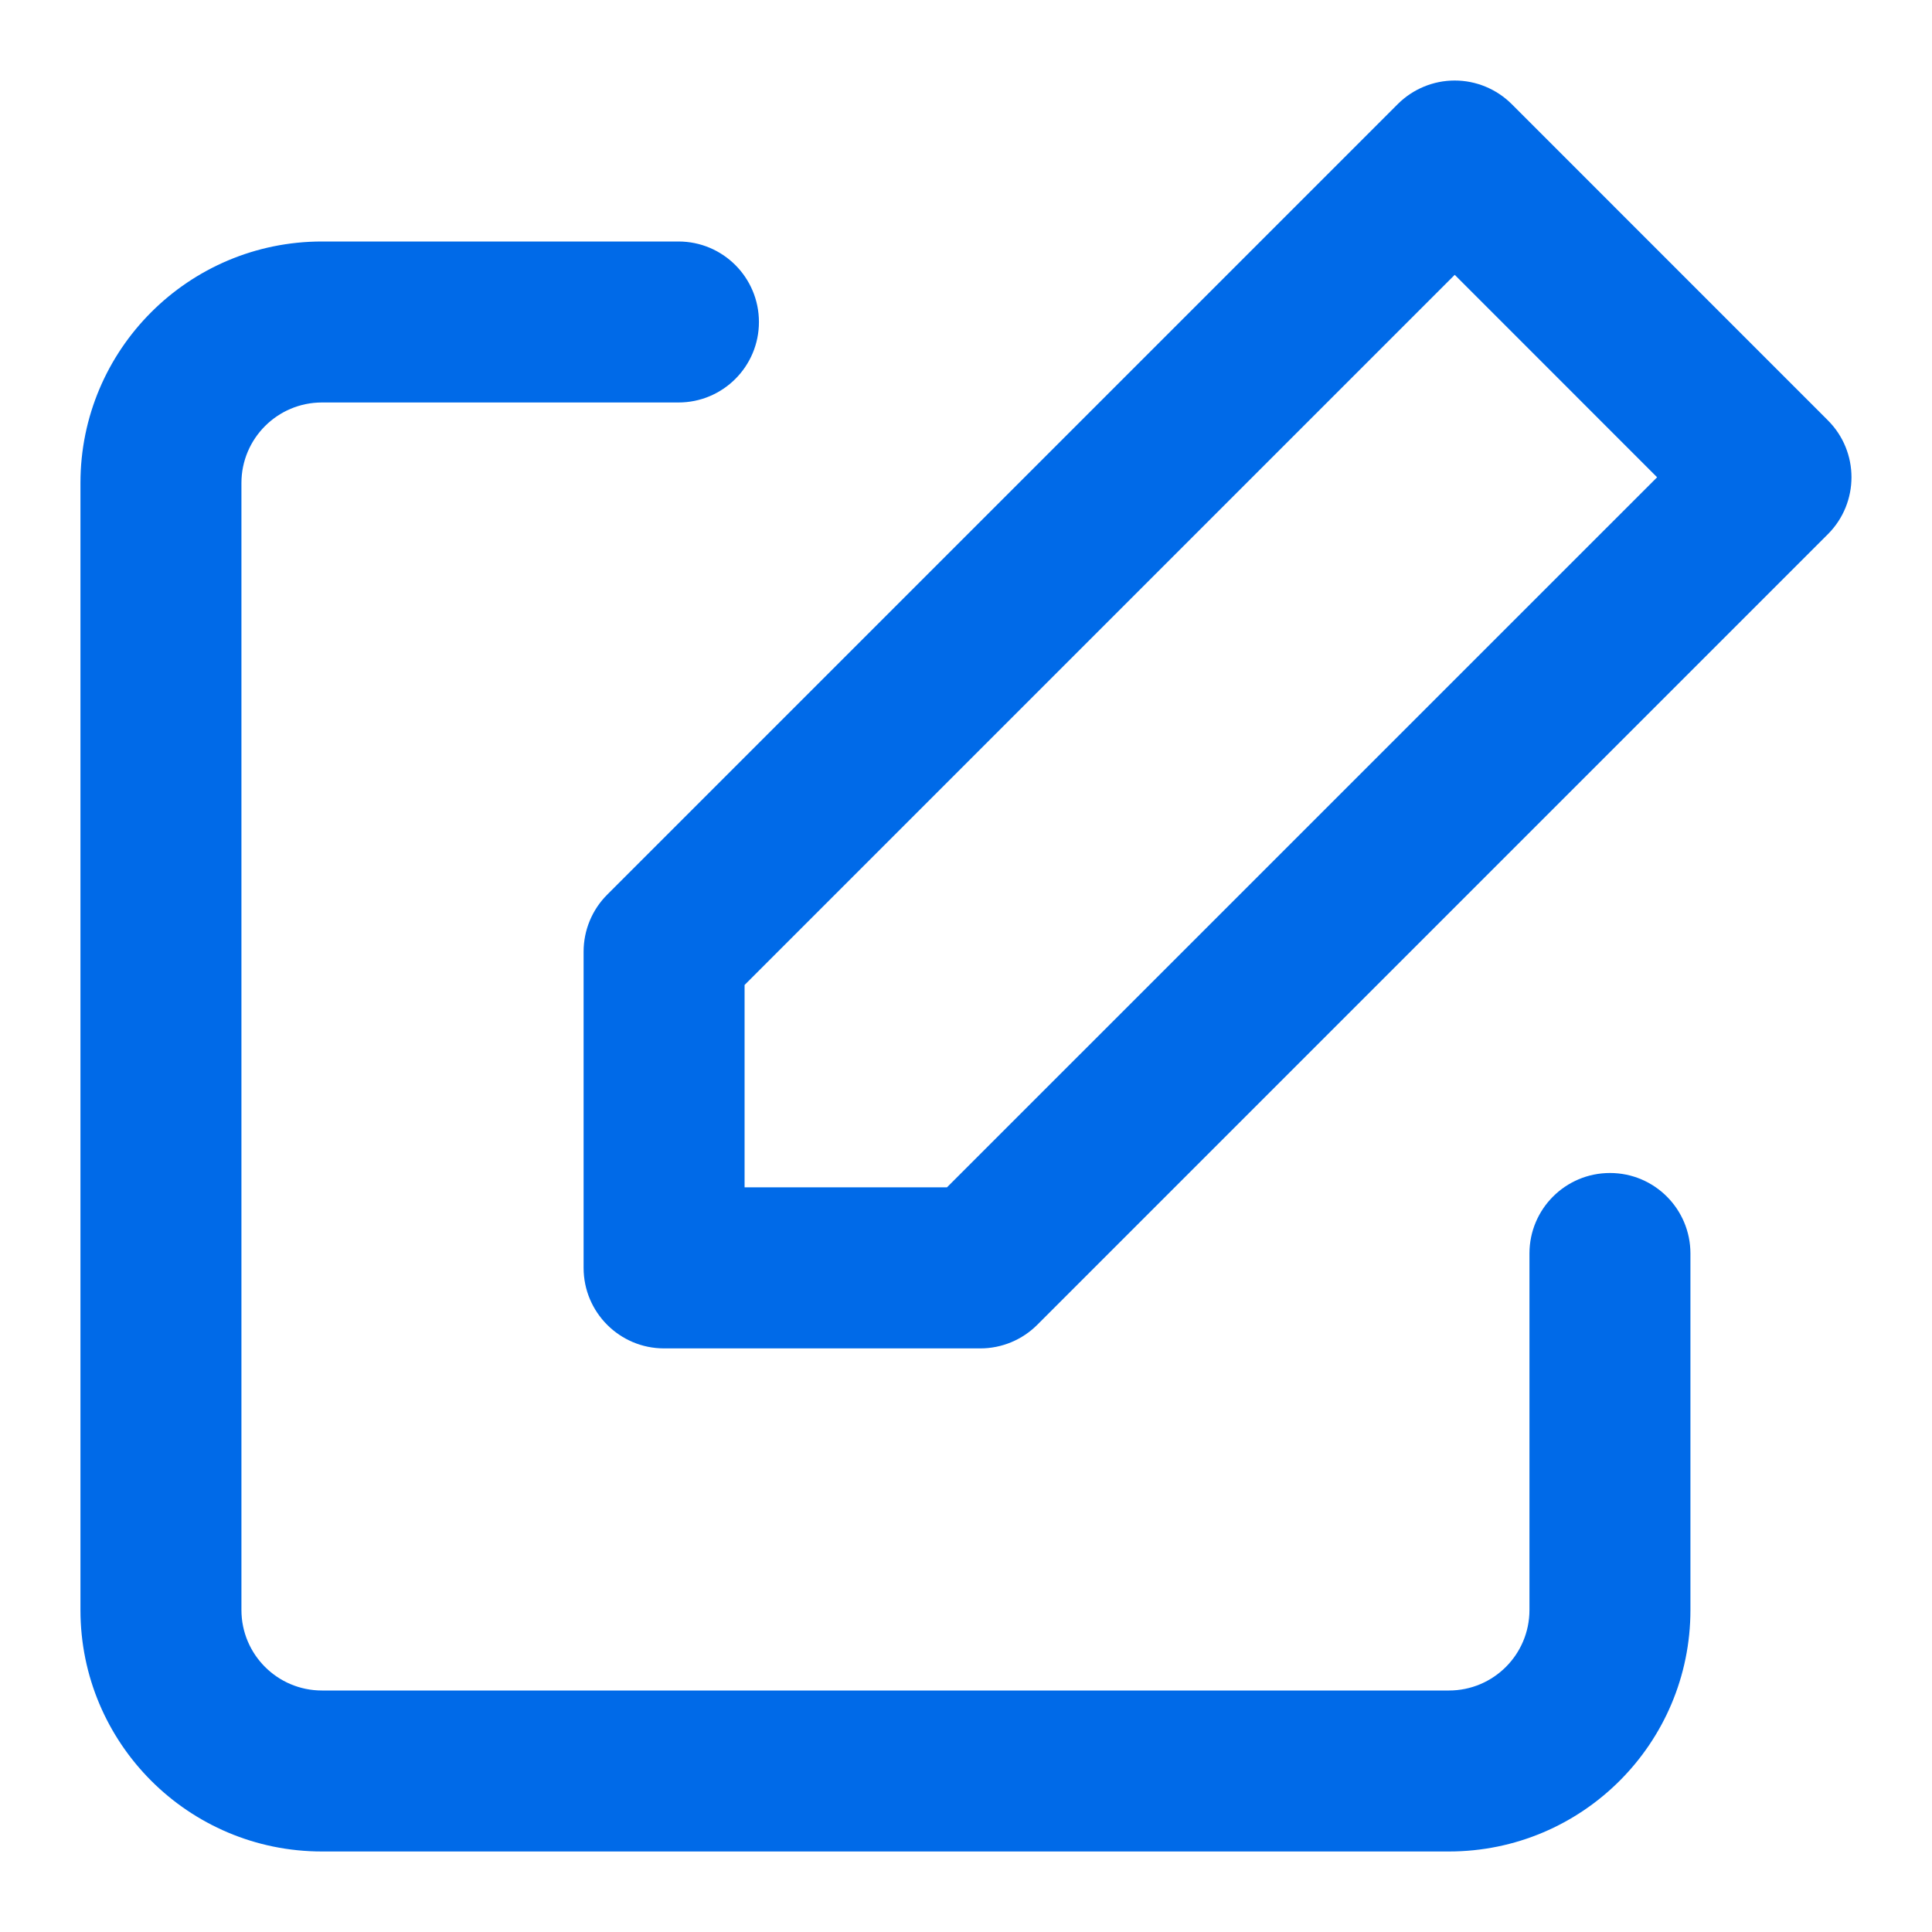 <svg width="28" height="28" viewBox="0 0 28 28" fill="none" xmlns="http://www.w3.org/2000/svg">
<path fill-rule="evenodd" clip-rule="evenodd" d="M21.908 1.508C21.689 1.29 21.392 1.167 21.083 1.167C20.773 1.167 20.477 1.29 20.258 1.508L8.799 12.967C8.581 13.185 8.458 13.482 8.458 13.792V18.375C8.458 19.019 8.98 19.542 9.624 19.542H14.208C14.517 19.542 14.814 19.419 15.033 19.2L26.491 7.742C26.947 7.286 26.947 6.547 26.491 6.092L21.908 1.508ZM10.791 17.208V14.275L21.083 3.983L24.016 6.917L13.724 17.208H10.791Z" fill="#006AE8"/>
<path d="M3.499 7C3.499 6.356 4.022 5.833 4.666 5.833H9.833C10.477 5.833 10.999 5.311 10.999 4.667C10.999 4.022 10.477 3.5 9.833 3.5H4.666C2.733 3.5 1.166 5.067 1.166 7V23.333C1.166 25.266 2.733 26.833 4.666 26.833H20.999C22.932 26.833 24.499 25.266 24.499 23.333V18.167C24.499 17.522 23.977 17 23.333 17C22.688 17 22.166 17.522 22.166 18.167V23.333C22.166 23.978 21.644 24.5 20.999 24.5H4.666C4.022 24.5 3.499 23.978 3.499 23.333V7Z" fill="#006AE8"/>
</svg>
